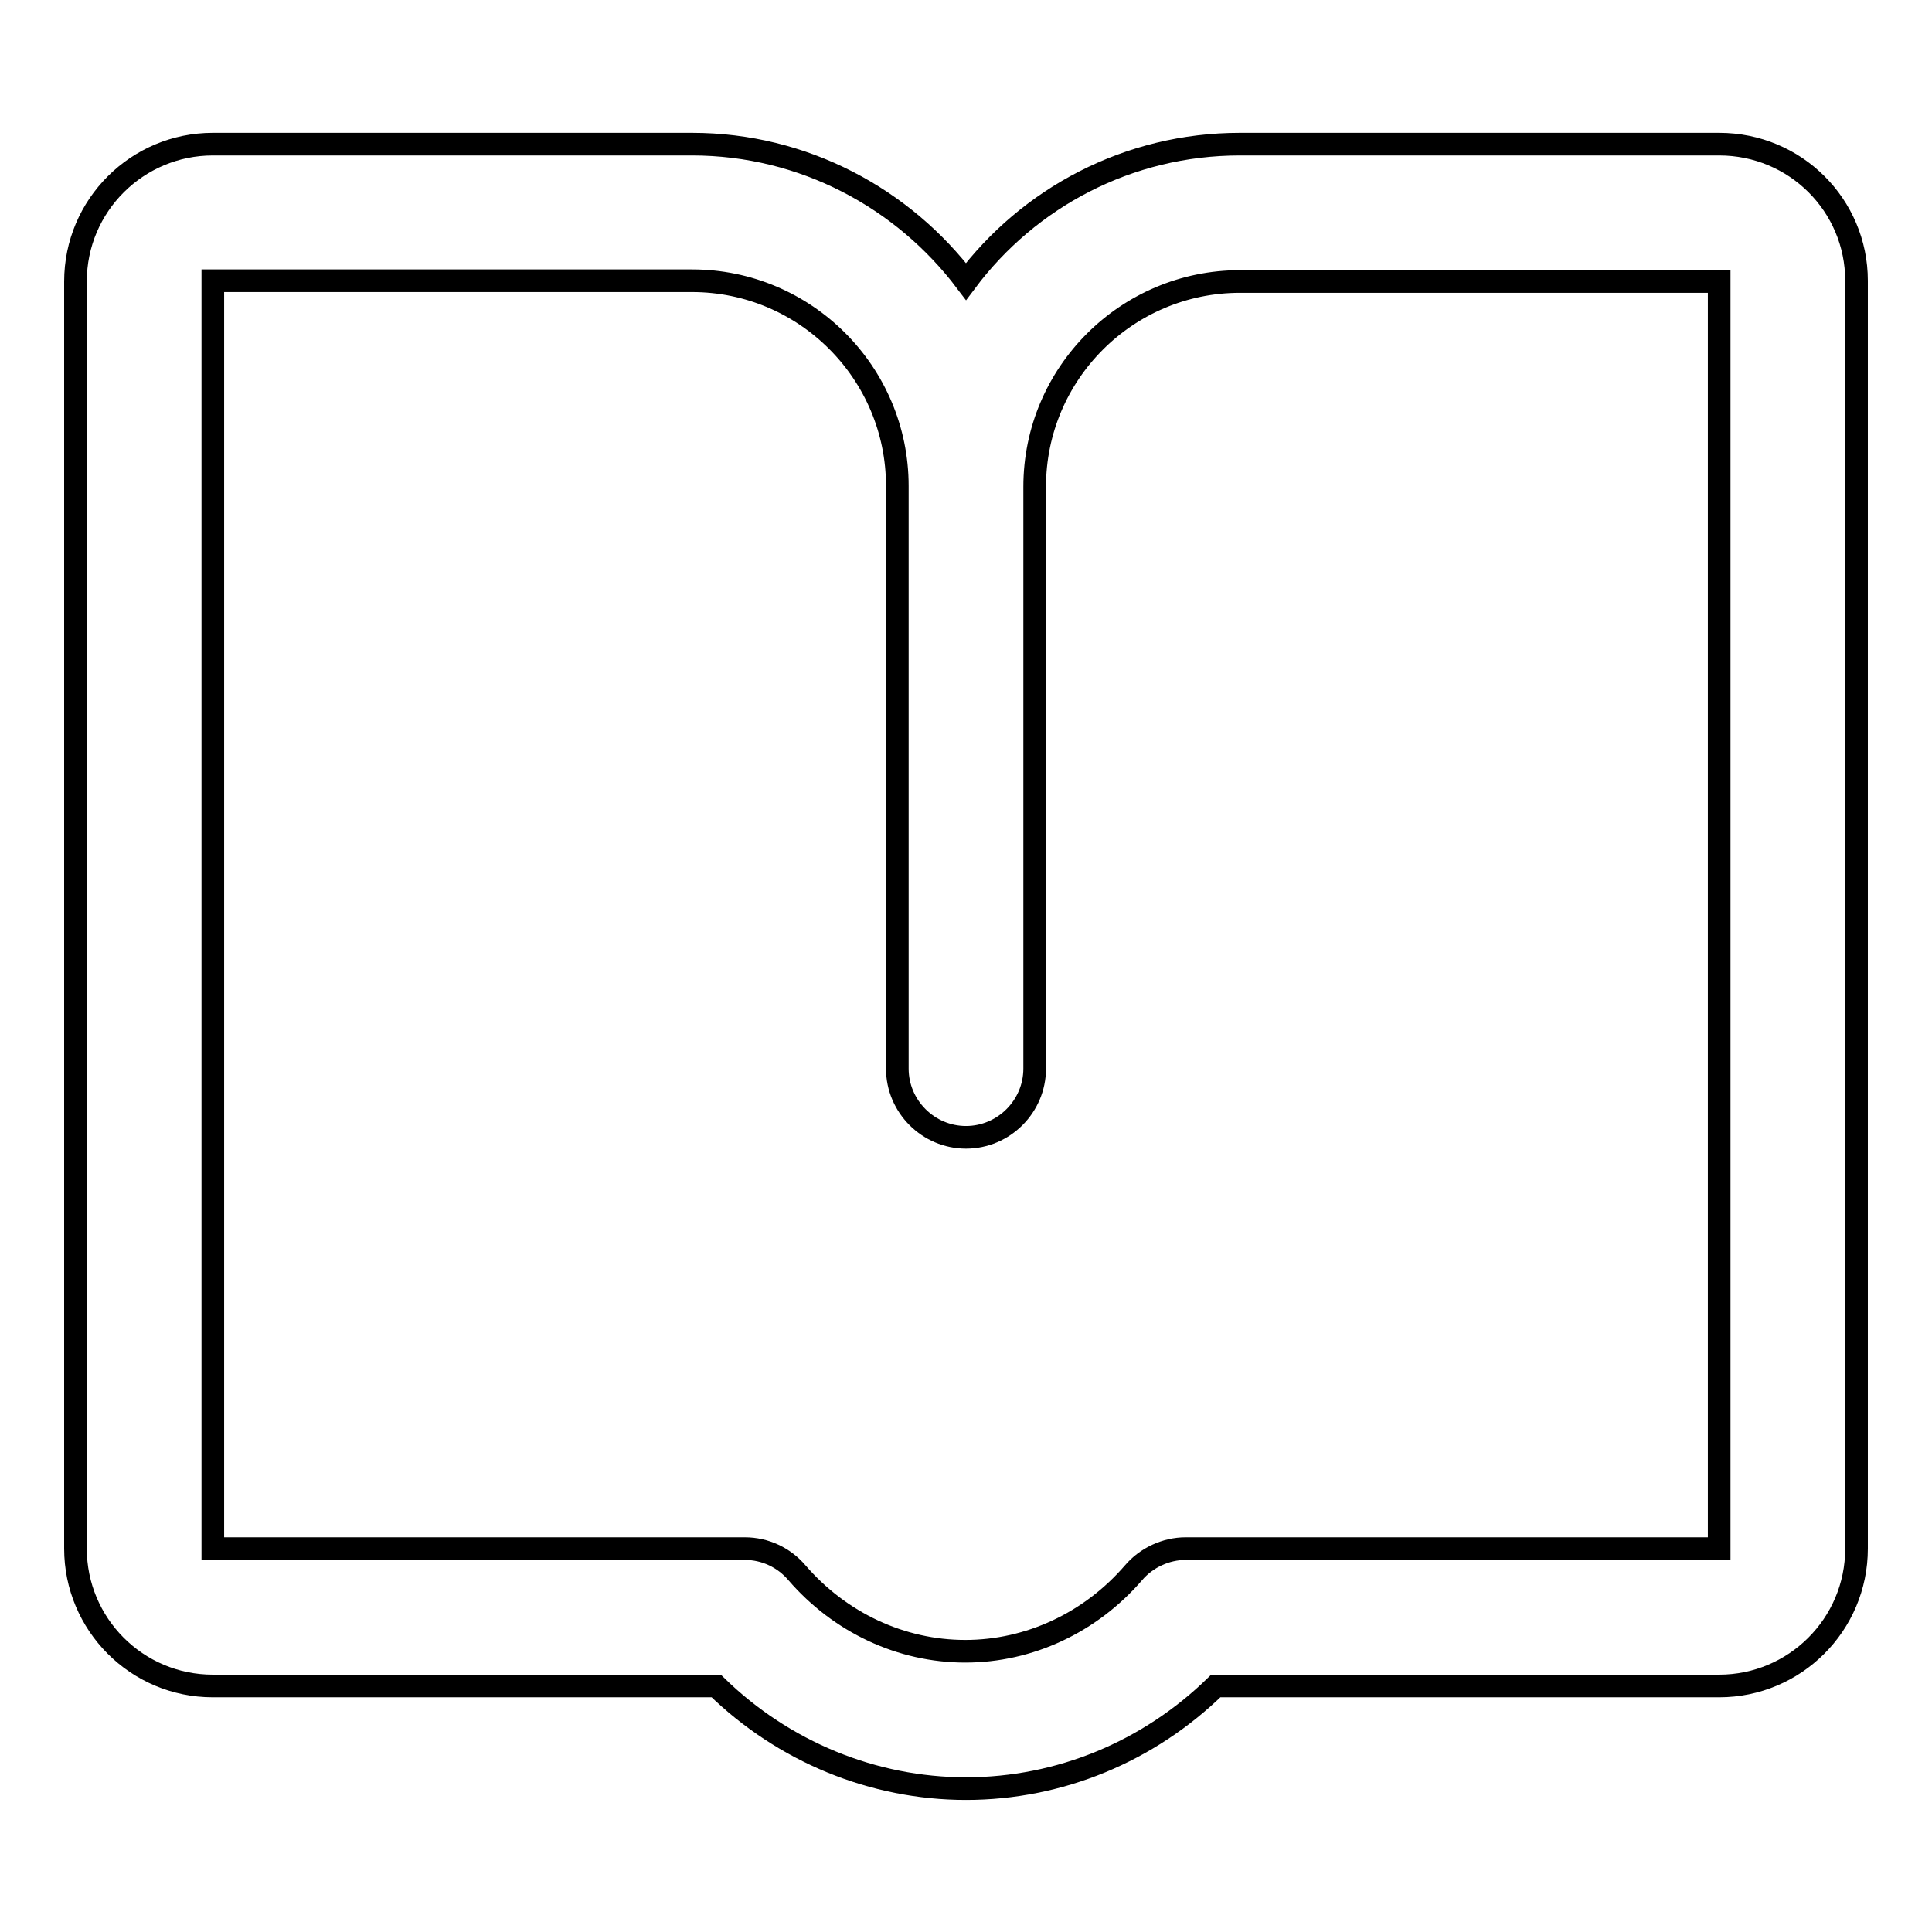 <?xml version="1.0" encoding="utf-8"?>
<!-- Svg Vector Icons : http://www.onlinewebfonts.com/icon -->
<!DOCTYPE svg PUBLIC "-//W3C//DTD SVG 1.1//EN" "http://www.w3.org/Graphics/SVG/1.1/DTD/svg11.dtd">
<svg version="1.1" xmlns="http://www.w3.org/2000/svg" xmlns:xlink="http://www.w3.org/1999/xlink" x="0px" y="0px" viewBox="0 0 256 256" enable-background="new 0 0 256 256" xml:space="preserve">
<g> <path stroke-width="3" fill-opacity="0" stroke="#000000"  d="M227.8,19.1h-63.5c-14.8,0-28,7.1-36.3,18.2c-8.3-11-21.5-18.2-36.3-18.2H28.2c-10,0-18.2,8.1-18.2,18.2 v167.9c0,10,8.1,18.2,18.2,18.2h66.7c8.9,8.7,20.8,13.6,33.1,13.6c12.4,0,24.2-4.9,33.1-13.6h66.7c10,0,18.2-8.1,18.2-18.2V37.2 C246,27.2,237.9,19.1,227.8,19.1z M227.8,205.2h-70.7c-2.6,0-5.2,1.2-6.9,3.2c-5.7,6.6-13.8,10.4-22.3,10.4 c-8.5,0-16.6-3.8-22.3-10.4c-1.7-2-4.2-3.2-6.9-3.2H28.2V37.2h63.5c15,0,27.2,12.2,27.2,27.2v77.2c0,5,4.1,9.1,9.1,9.1 c5,0,9.1-4.1,9.1-9.1V64.5c0-15,12.2-27.2,27.2-27.2h63.5V205.2z"/></g>
</svg>